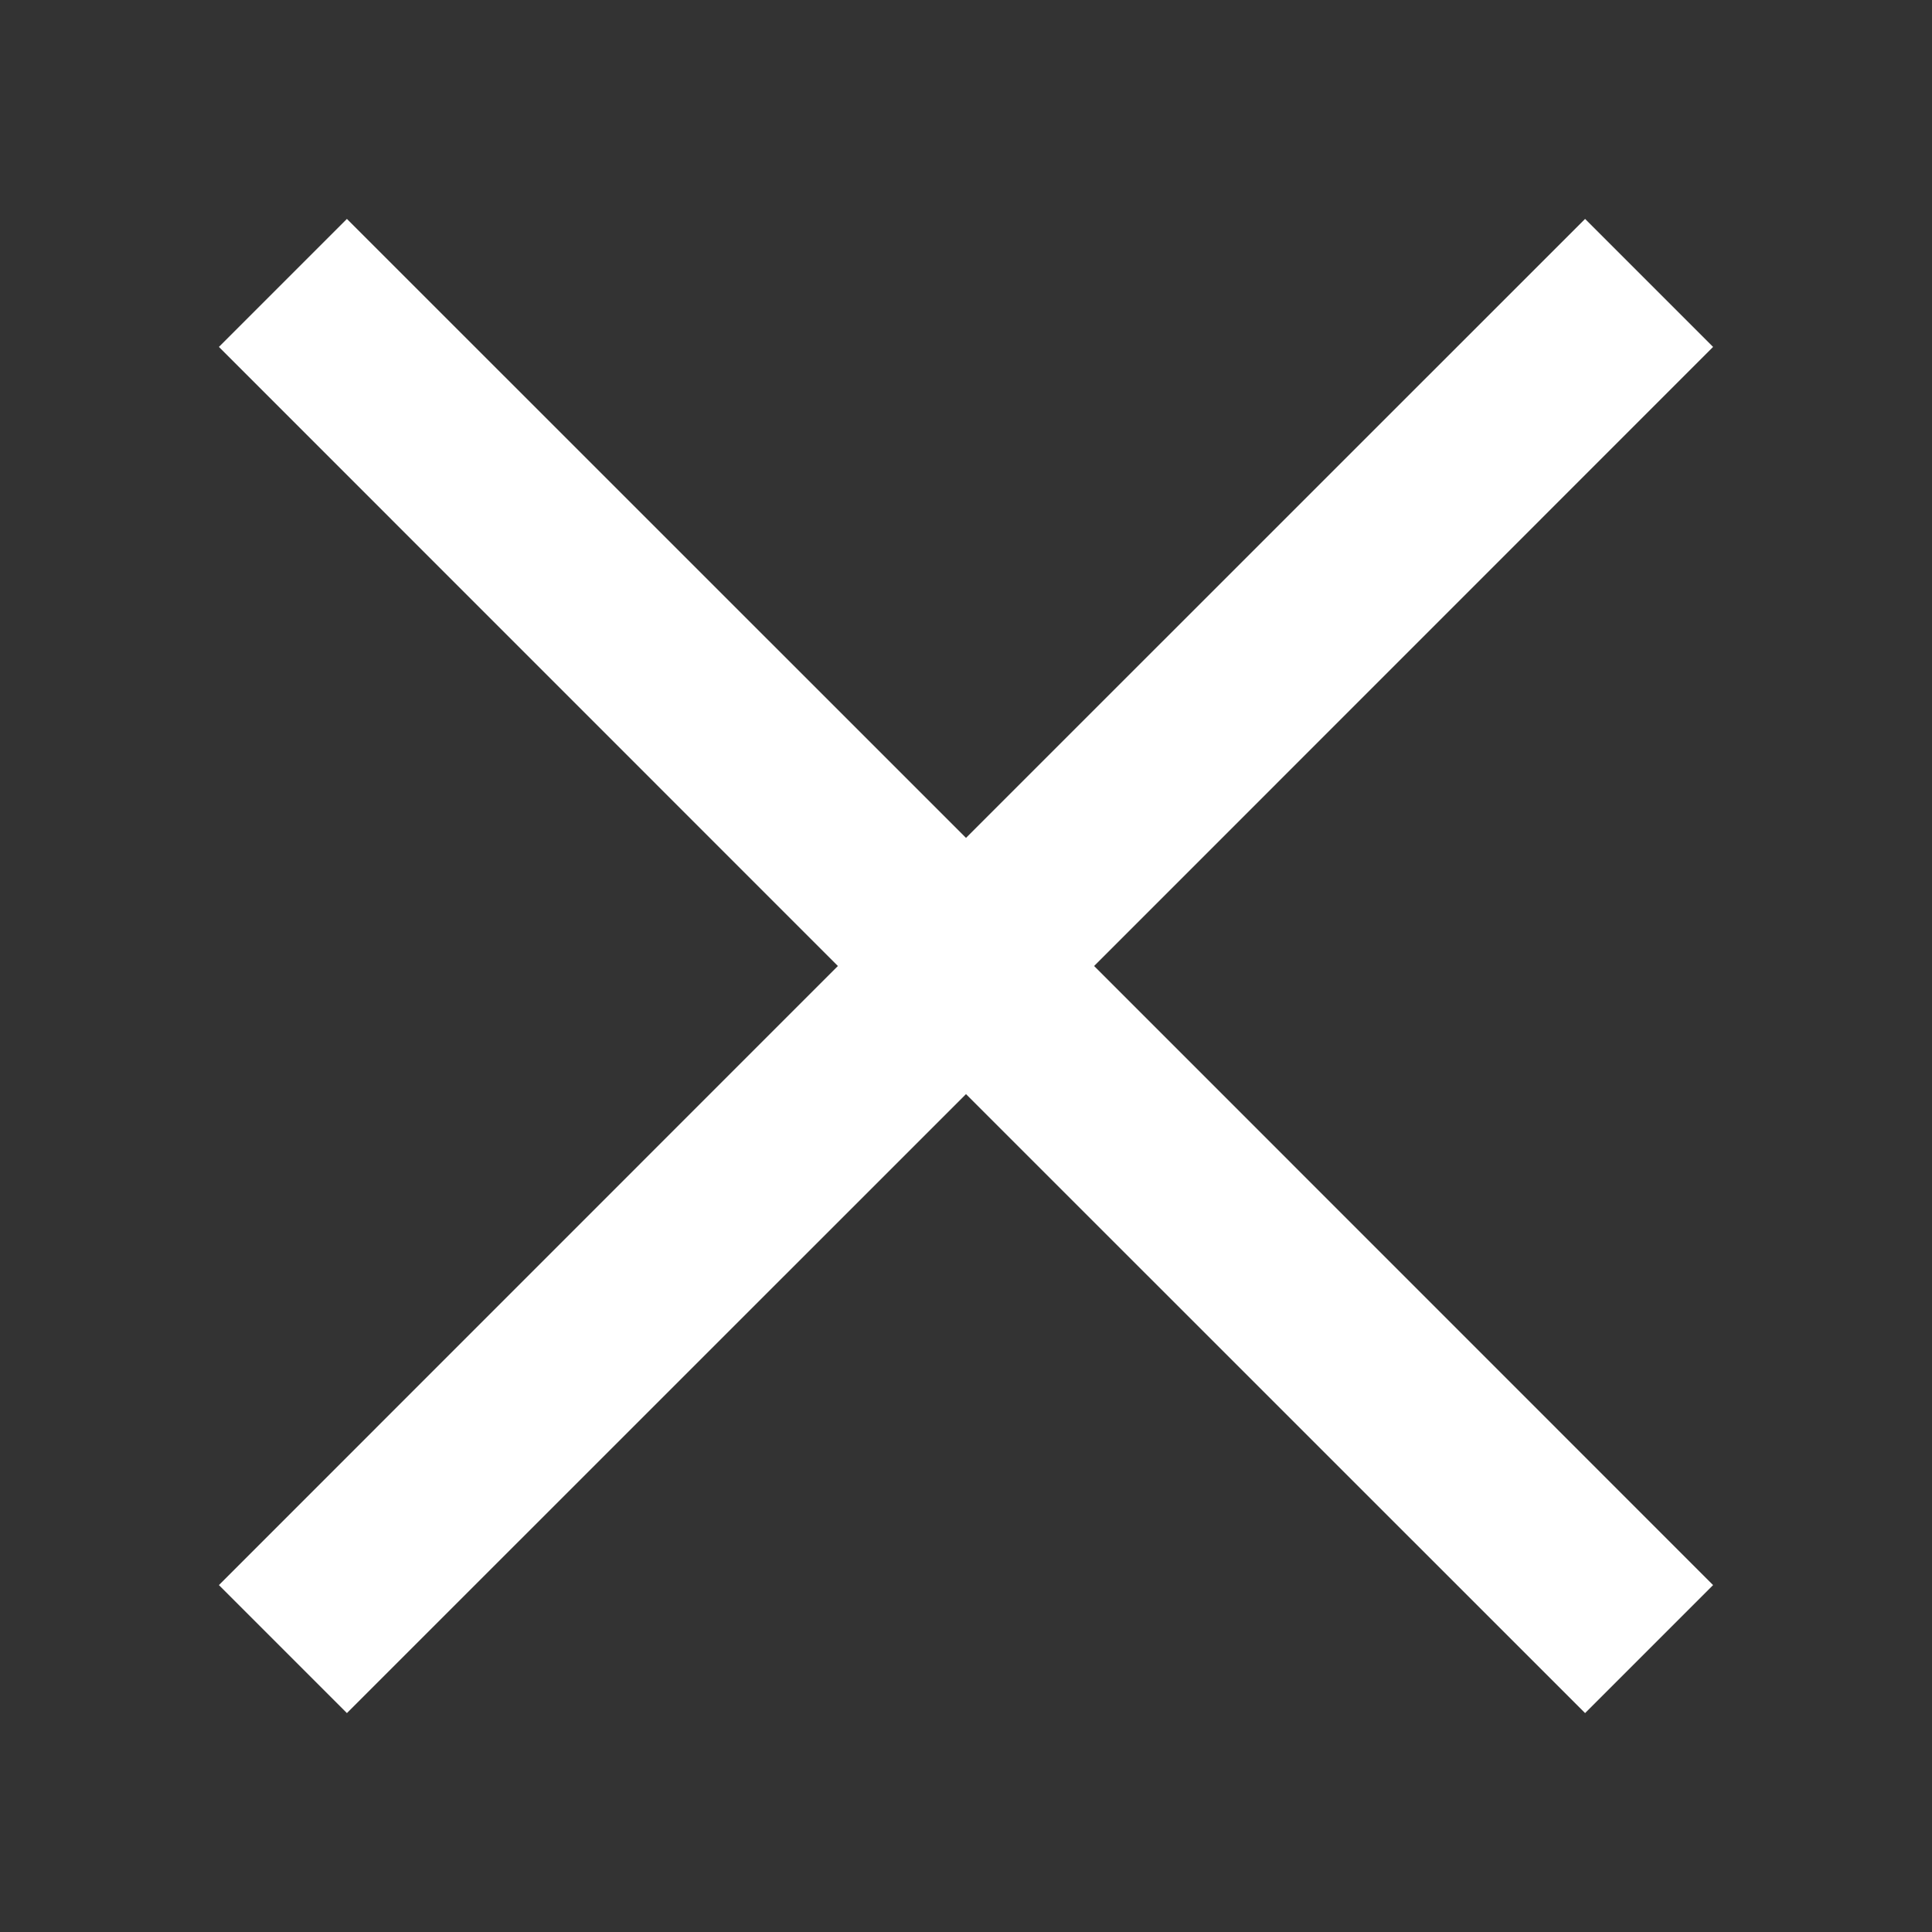 <svg width="16" height="16" viewBox="0 0 16 16" fill="none" xmlns="http://www.w3.org/2000/svg">
<rect x="0" y="0" width="16" height="16" fill="#333333" stroke="none"/>
<g clip-path="url(#clip0_2806_3914)">
<path fill-rule="evenodd" clip-rule="evenodd" d="M8 6.939L13.127 1.813L14.187 2.873L9.061 8L14.187 13.127L13.127 14.187L8 9.061L2.873 14.187L1.813 13.127L6.939 8L1.813 2.873L2.873 1.813L8 6.939Z" fill="white"/>
</g>
<defs>
<clipPath id="clip0_2806_3914">
<rect width="16" height="16" fill="white"/>
</clipPath>
</defs>
</svg>
